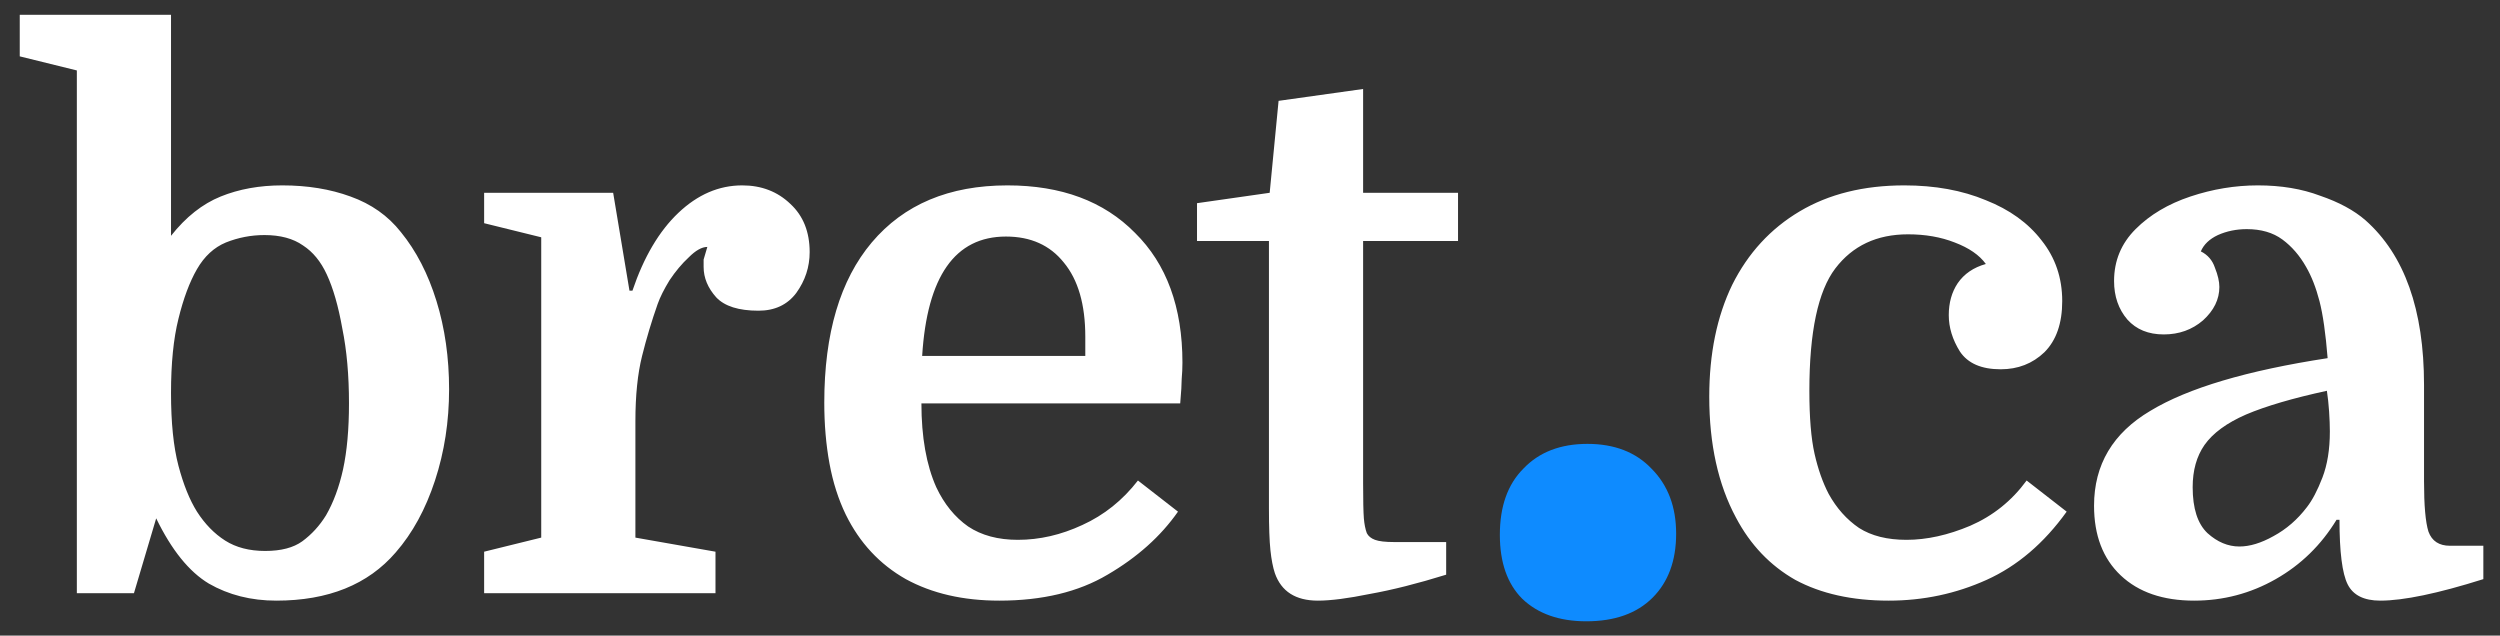 <svg width="118" height="30" viewBox="0 0 118 30" fill="none" xmlns="http://www.w3.org/2000/svg">
<rect x="0" y="0" width="118" height="30" fill="#333333" stroke="none"/>
<path d="M21.197 18.375C21.197 19.892 20.976 21.327 20.532 22.68C20.089 24.033 19.471 25.165 18.677 26.075C17.371 27.592 15.492 28.35 13.042 28.35C11.852 28.35 10.791 28.082 9.857 27.545C8.924 26.985 8.096 25.958 7.372 24.465L6.322 28H3.627V3.325L0.932 2.66V0.7H8.072V11.13C8.772 10.243 9.554 9.625 10.417 9.275C11.281 8.925 12.249 8.75 13.322 8.75C14.512 8.75 15.586 8.925 16.542 9.275C17.522 9.625 18.316 10.185 18.922 10.955C19.646 11.842 20.206 12.927 20.602 14.21C20.999 15.493 21.197 16.882 21.197 18.375ZM8.072 18.55C8.072 19.95 8.189 21.093 8.422 21.98C8.656 22.867 8.947 23.59 9.297 24.15C9.671 24.733 10.114 25.188 10.627 25.515C11.141 25.842 11.771 26.005 12.517 26.005C13.264 26.005 13.847 25.853 14.267 25.55C14.711 25.223 15.084 24.815 15.387 24.325C15.737 23.718 16.006 22.995 16.192 22.155C16.379 21.292 16.472 20.253 16.472 19.04C16.472 17.71 16.367 16.532 16.157 15.505C15.971 14.455 15.726 13.603 15.422 12.95C15.142 12.343 14.769 11.888 14.302 11.585C13.836 11.258 13.229 11.095 12.482 11.095C11.852 11.095 11.246 11.212 10.662 11.445C10.102 11.678 9.647 12.098 9.297 12.705C8.947 13.312 8.656 14.093 8.422 15.05C8.189 15.983 8.072 17.15 8.072 18.55ZM33.386 11.655C33.129 11.655 32.837 11.818 32.511 12.145C32.184 12.448 31.881 12.81 31.601 13.23C31.344 13.65 31.157 14.023 31.041 14.35C30.761 15.143 30.516 15.96 30.306 16.8C30.096 17.64 29.991 18.667 29.991 19.88V25.375L33.771 26.04V28H22.851V26.04L25.546 25.375V11.2L22.851 10.535V9.1H28.941L29.711 13.72H29.851C30.387 12.133 31.111 10.908 32.021 10.045C32.931 9.182 33.934 8.75 35.031 8.75C35.941 8.75 36.699 9.042 37.306 9.625C37.912 10.185 38.216 10.943 38.216 11.9C38.216 12.6 38.006 13.242 37.586 13.825C37.166 14.385 36.571 14.665 35.801 14.665C34.867 14.665 34.202 14.455 33.806 14.035C33.409 13.592 33.211 13.113 33.211 12.6C33.211 12.437 33.211 12.32 33.211 12.25C33.234 12.157 33.292 11.958 33.386 11.655ZM55.706 19.04H43.491C43.491 20.627 43.724 21.945 44.191 22.995C44.564 23.788 45.066 24.407 45.696 24.85C46.326 25.27 47.108 25.48 48.041 25.48C49.068 25.48 50.083 25.247 51.086 24.78C52.113 24.313 52.988 23.613 53.711 22.68L55.601 24.15C54.784 25.317 53.676 26.308 52.276 27.125C50.899 27.942 49.196 28.35 47.166 28.35C45.463 28.35 43.993 28.012 42.756 27.335C41.519 26.635 40.574 25.62 39.921 24.29C39.571 23.567 39.314 22.762 39.151 21.875C38.988 20.988 38.906 20.032 38.906 19.005C38.906 15.738 39.653 13.218 41.146 11.445C42.663 9.648 44.798 8.75 47.551 8.75C50.094 8.75 52.101 9.497 53.571 10.99C55.064 12.46 55.811 14.502 55.811 17.115C55.811 17.372 55.799 17.628 55.776 17.885C55.776 18.118 55.753 18.503 55.706 19.04ZM47.481 11.165C45.078 11.165 43.759 13.043 43.526 16.8H51.226V15.89C51.226 14.373 50.888 13.207 50.211 12.39C49.558 11.573 48.648 11.165 47.481 11.165ZM56.499 11.375V9.59L59.929 9.1L60.349 4.76L64.339 4.2V9.1H68.819V11.375H64.339V22.82C64.339 23.613 64.351 24.162 64.374 24.465C64.398 24.745 64.444 24.978 64.514 25.165C64.584 25.305 64.713 25.41 64.899 25.48C65.086 25.55 65.389 25.585 65.809 25.585H68.259V27.125C66.906 27.545 65.704 27.848 64.654 28.035C63.628 28.245 62.811 28.35 62.204 28.35C61.154 28.35 60.478 27.918 60.174 27.055C60.081 26.775 60.011 26.413 59.964 25.97C59.918 25.527 59.894 24.873 59.894 24.01V11.375H56.499ZM89.882 8.75C91.329 8.75 92.612 8.983 93.732 9.45C94.852 9.893 95.727 10.523 96.357 11.34C97.01 12.157 97.337 13.113 97.337 14.21C97.337 15.26 97.057 16.065 96.497 16.625C95.937 17.162 95.249 17.43 94.432 17.43C93.522 17.43 92.88 17.15 92.507 16.59C92.157 16.03 91.982 15.458 91.982 14.875C91.982 14.292 92.122 13.79 92.402 13.37C92.706 12.927 93.149 12.623 93.732 12.46C93.429 12.04 92.939 11.702 92.262 11.445C91.609 11.188 90.874 11.06 90.057 11.06C88.587 11.06 87.444 11.597 86.627 12.67C85.811 13.743 85.402 15.668 85.402 18.445C85.402 19.705 85.484 20.697 85.647 21.42C85.811 22.143 86.032 22.773 86.312 23.31C86.686 23.987 87.164 24.523 87.747 24.92C88.331 25.293 89.077 25.48 89.987 25.48C90.944 25.48 91.947 25.258 92.997 24.815C94.07 24.348 94.957 23.637 95.657 22.68L97.547 24.15C96.474 25.643 95.214 26.717 93.767 27.37C92.32 28.023 90.781 28.35 89.147 28.35C87.421 28.35 85.951 28.023 84.737 27.37C83.547 26.693 82.614 25.713 81.937 24.43C81.097 22.867 80.677 20.965 80.677 18.725C80.677 16.695 81.039 14.933 81.762 13.44C82.509 11.947 83.57 10.792 84.947 9.975C86.324 9.158 87.969 8.75 89.882 8.75ZM98.839 23.87C98.839 21.933 99.725 20.44 101.499 19.39C103.272 18.317 106.06 17.488 109.864 16.905C109.77 15.738 109.642 14.84 109.479 14.21C109.315 13.58 109.105 13.043 108.849 12.6C108.545 12.063 108.172 11.632 107.729 11.305C107.285 10.978 106.725 10.815 106.049 10.815C105.559 10.815 105.104 10.908 104.684 11.095C104.287 11.282 104.019 11.538 103.879 11.865C104.205 12.028 104.427 12.285 104.544 12.635C104.684 12.985 104.754 13.288 104.754 13.545C104.754 14.128 104.497 14.653 103.984 15.12C103.47 15.563 102.852 15.785 102.129 15.785C101.405 15.785 100.834 15.552 100.414 15.085C99.994 14.595 99.784 13.988 99.784 13.265C99.784 12.308 100.122 11.492 100.799 10.815C101.475 10.138 102.339 9.625 103.389 9.275C104.439 8.925 105.5 8.75 106.574 8.75C107.67 8.75 108.65 8.913 109.514 9.24C110.4 9.543 111.112 9.928 111.649 10.395C113.492 12.028 114.414 14.618 114.414 18.165V22.715C114.414 23.858 114.484 24.652 114.624 25.095C114.787 25.538 115.125 25.76 115.639 25.76H117.214V27.335C115.067 28.012 113.445 28.35 112.349 28.35C111.579 28.35 111.065 28.093 110.809 27.58C110.552 27.067 110.424 26.052 110.424 24.535H110.284C109.56 25.725 108.604 26.658 107.414 27.335C106.224 28.012 104.94 28.35 103.564 28.35C102.094 28.35 100.939 27.953 100.099 27.16C99.259 26.367 98.839 25.27 98.839 23.87ZM105.699 25.795C106.189 25.795 106.725 25.632 107.309 25.305C107.915 24.978 108.44 24.523 108.884 23.94C109.14 23.613 109.385 23.147 109.619 22.54C109.852 21.933 109.969 21.21 109.969 20.37C109.969 20.09 109.957 19.775 109.934 19.425C109.91 19.075 109.875 18.748 109.829 18.445C108.219 18.795 106.947 19.168 106.014 19.565C105.104 19.962 104.45 20.44 104.054 21C103.68 21.537 103.494 22.202 103.494 22.995C103.494 23.998 103.727 24.722 104.194 25.165C104.66 25.585 105.162 25.795 105.699 25.795Z" fill="white"/>
<path d="M70.793 25.244C70.793 23.901 71.163 22.859 71.906 22.117C72.647 21.34 73.654 20.951 74.927 20.951C76.198 20.951 77.206 21.34 77.948 22.117C78.725 22.894 79.114 23.919 79.114 25.191C79.114 26.463 78.743 27.47 78.001 28.212C77.258 28.954 76.216 29.325 74.874 29.325C73.602 29.325 72.594 28.972 71.853 28.265C71.146 27.558 70.793 26.551 70.793 25.244Z" fill="#0E8BFF"/>
</svg>
